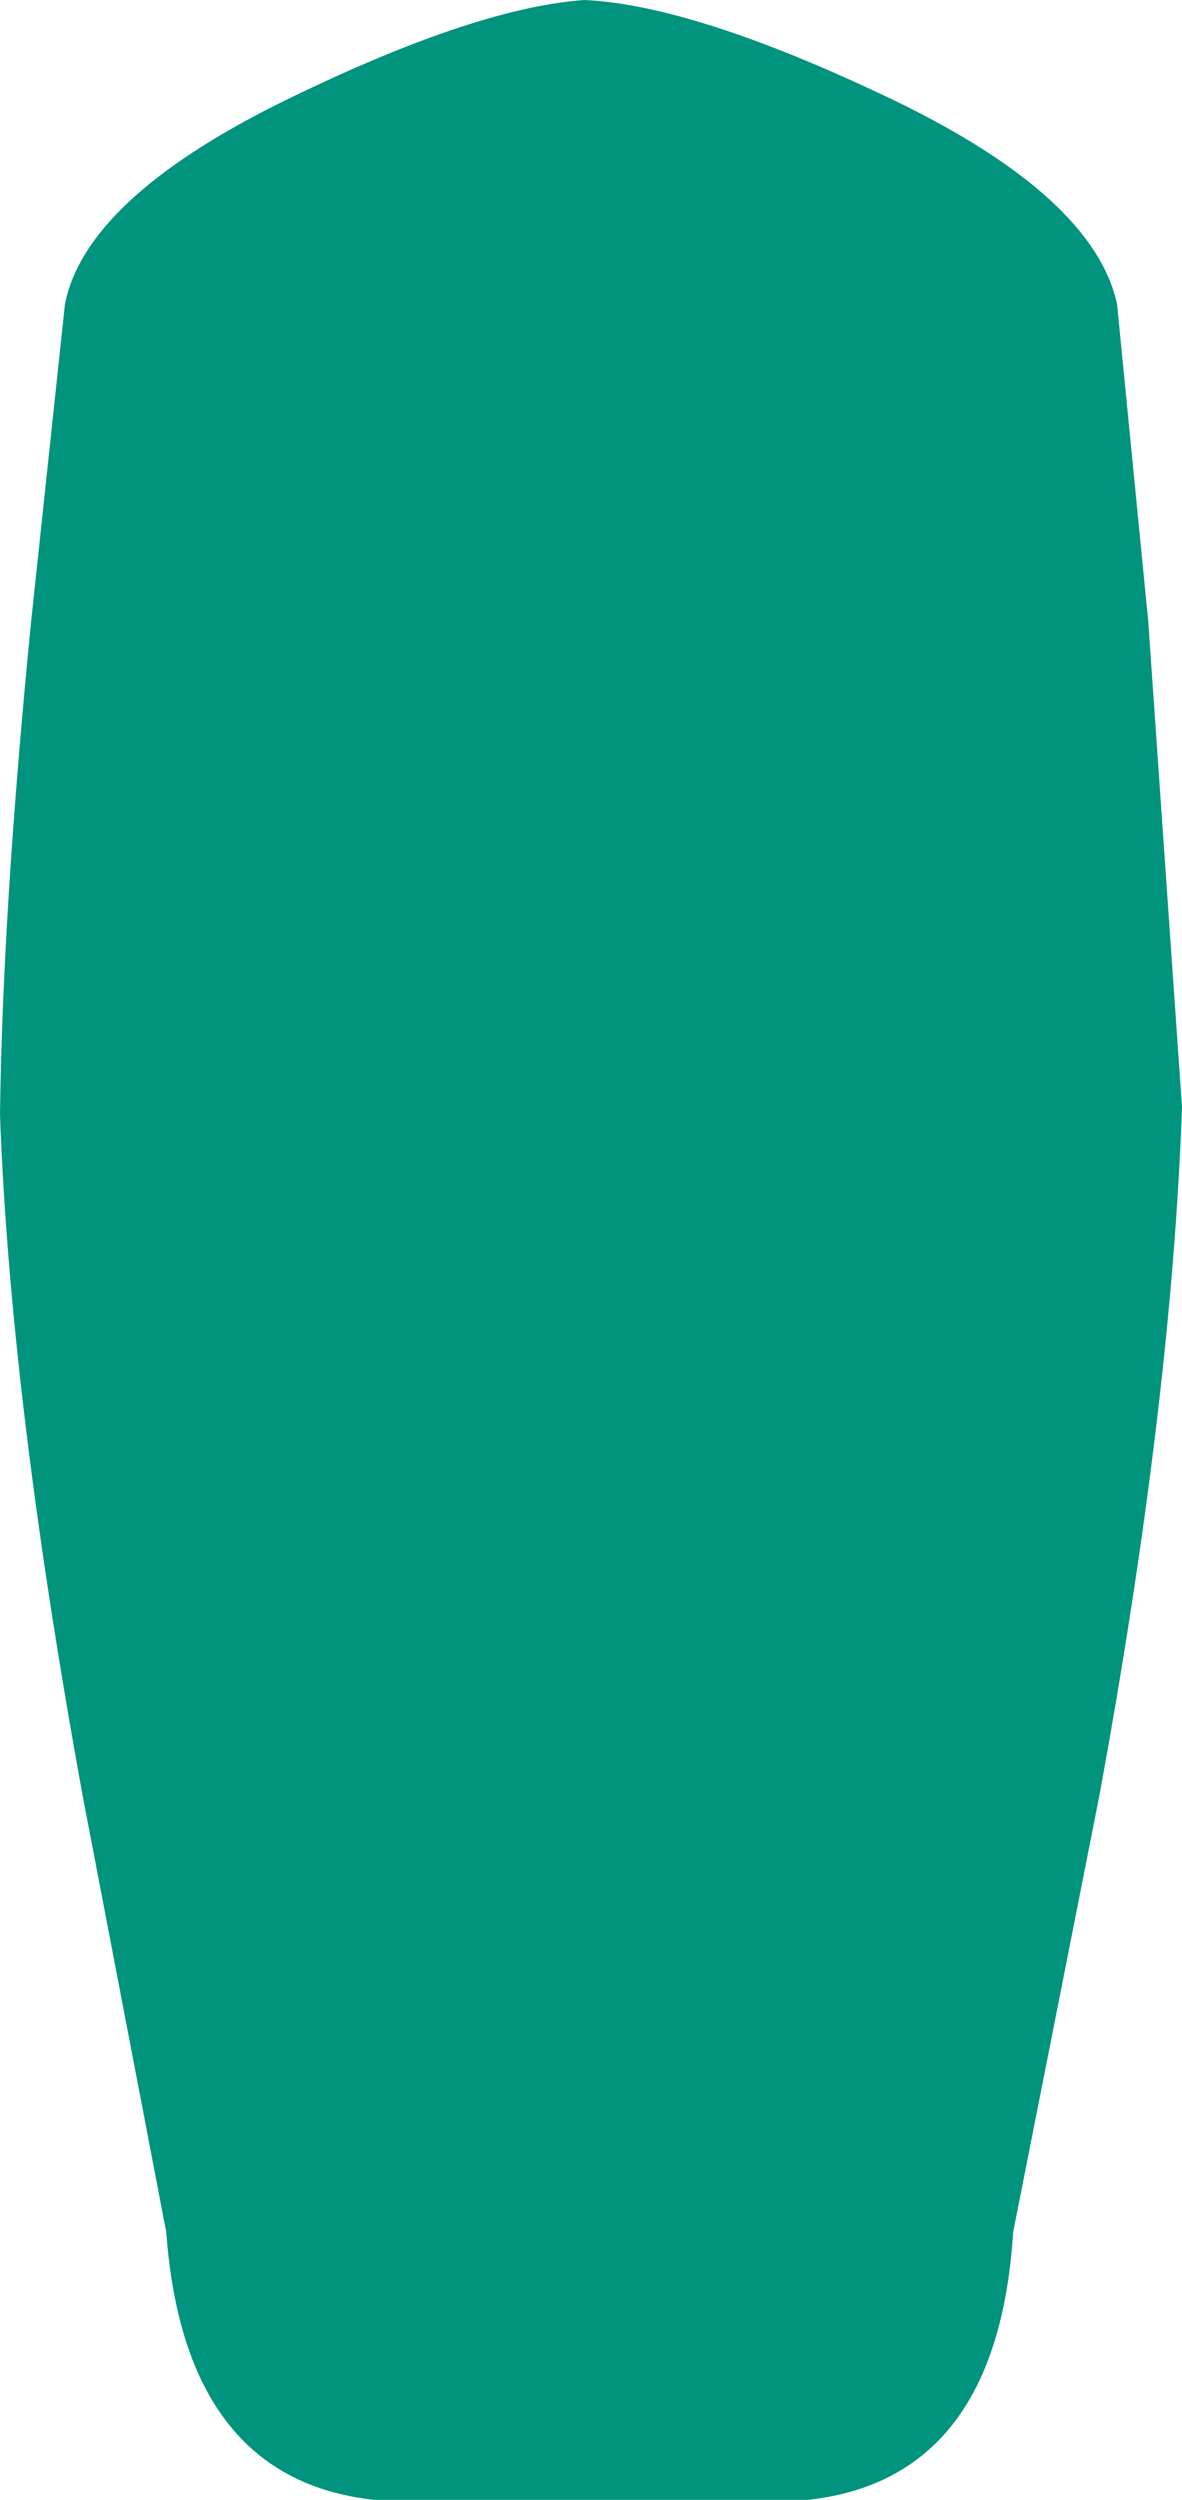 <?xml version="1.0" encoding="UTF-8" standalone="no"?>
<svg xmlns:xlink="http://www.w3.org/1999/xlink" height="48.1px" width="22.75px" xmlns="http://www.w3.org/2000/svg">
  <g transform="matrix(1.0, 0.0, 0.0, 1.0, 11.35, 23.65)">
    <path d="M10.75 -11.7 L11.4 -2.35 Q11.2 3.35 9.8 10.95 L8.15 19.3 Q7.85 24.05 4.2 24.45 L-4.15 24.45 Q-7.8 24.05 -8.15 19.3 L-9.75 10.95 Q-11.15 3.3 -11.35 -2.2 -11.3 -6.15 -10.75 -11.7 L-10.1 -17.8 Q-9.7 -19.8 -6.0 -21.65 -2.25 -23.5 -0.1 -23.65 2.05 -23.55 5.9 -21.7 9.7 -19.85 10.15 -17.8 L10.75 -11.7" fill="#00947e" fill-rule="evenodd" stroke="none"/>
  </g>
</svg>
